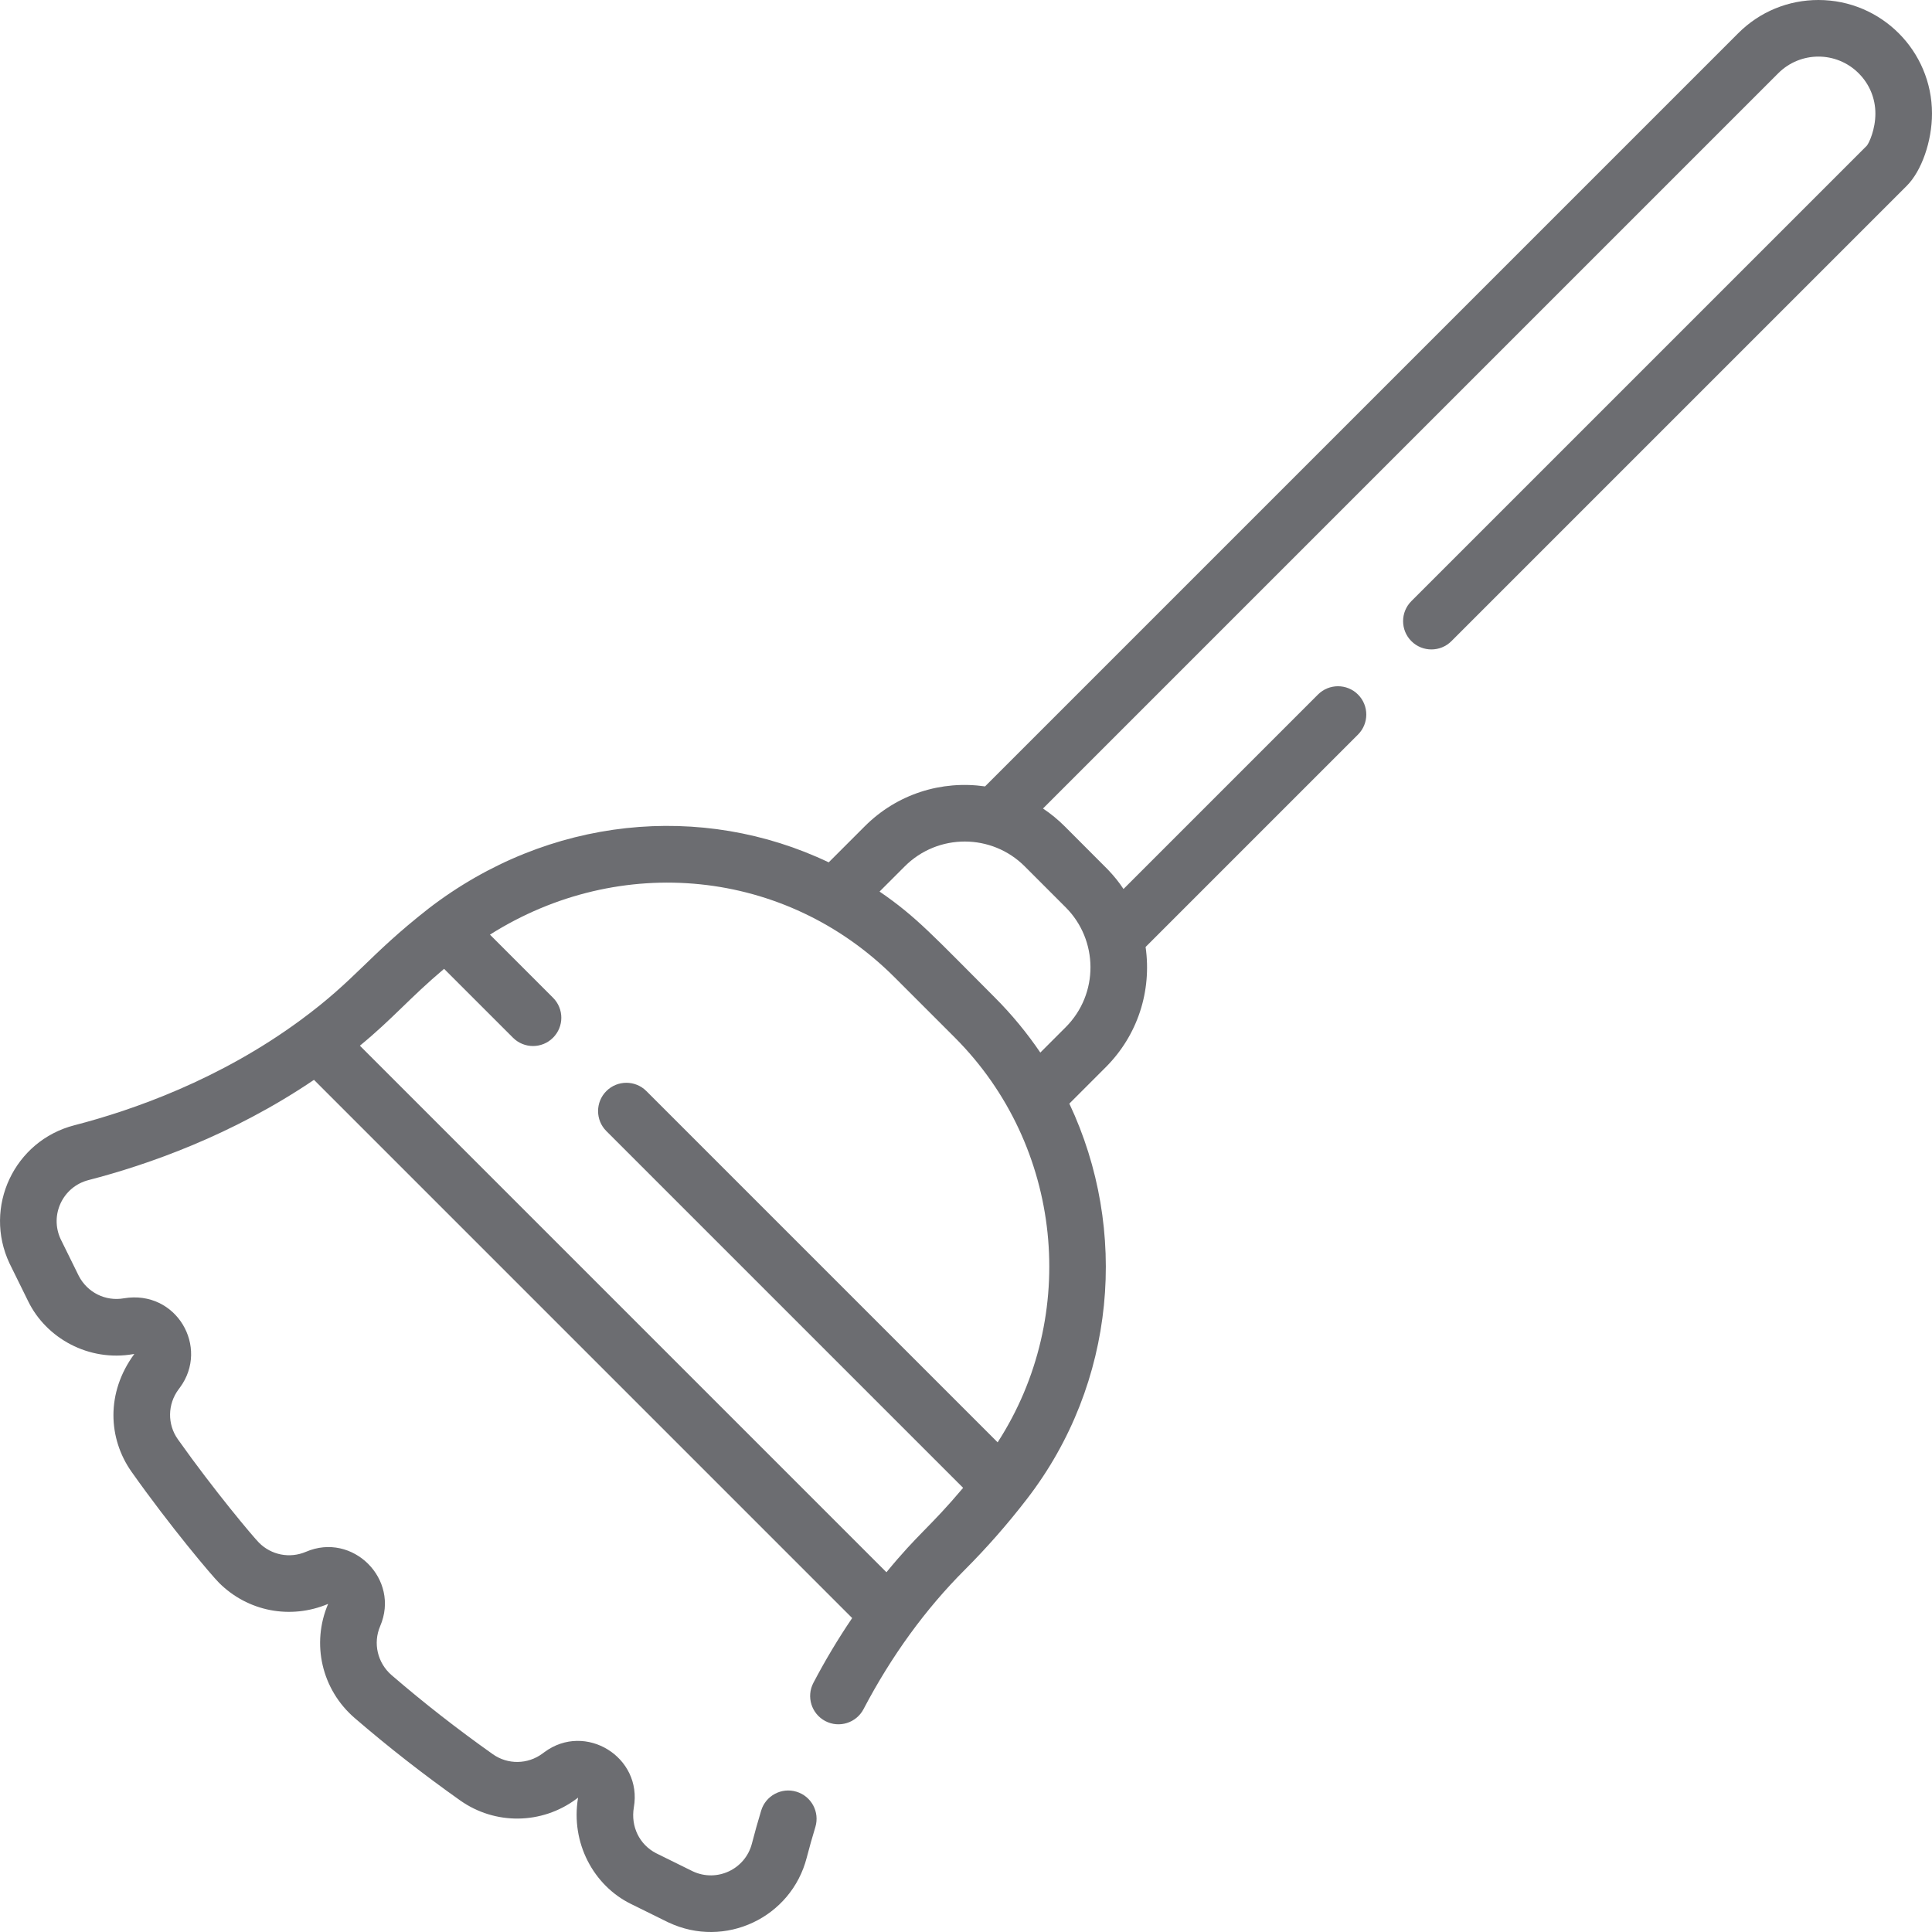 <svg xmlns="http://www.w3.org/2000/svg" width="100" height="100" viewBox="0 0 100 100" fill="none"><path d="M94.122 0C92.571 0 91.089 0.599 89.967 1.723L50.986 40.704C48.733 40.382 46.435 41.091 44.756 42.773L42.894 44.635C36.336 41.509 28.401 42.242 22.185 47.024C19.017 49.506 18.443 50.679 15.55 52.806C11.369 55.882 6.879 57.461 3.851 58.243C0.733 59.045 -0.879 62.486 0.494 65.395C0.505 65.418 1.442 67.319 1.456 67.348C2.387 69.262 4.589 70.496 6.908 70.087C6.93 70.083 6.946 70.083 6.952 70.082C5.473 72.091 5.598 74.464 6.809 76.18C8.836 79.045 10.965 81.554 11.332 81.921C12.82 83.409 15.03 83.841 16.984 83.017C16.102 85.081 16.654 87.455 18.358 88.925C20.082 90.411 21.919 91.847 23.822 93.193C25.628 94.467 28.038 94.438 29.817 93.123L29.92 93.047C29.92 93.053 29.919 93.058 29.919 93.058C29.532 95.384 30.72 97.592 32.652 98.545C35.238 99.82 34.448 99.433 34.605 99.507C37.52 100.883 40.957 99.26 41.756 96.152C41.888 95.643 42.038 95.109 42.203 94.566C42.437 93.791 42 92.973 41.225 92.739C40.451 92.504 39.633 92.941 39.398 93.716C39.222 94.297 39.061 94.87 38.919 95.421C38.577 96.751 37.111 97.442 35.865 96.862L33.959 95.922C33.094 95.474 32.642 94.54 32.807 93.552C33.264 90.949 30.304 89.121 28.183 90.687L28.077 90.765C27.314 91.33 26.282 91.343 25.512 90.8C23.688 89.509 21.924 88.132 20.271 86.707C19.538 86.074 19.3 85.053 19.677 84.17C20.725 81.737 18.248 79.281 15.835 80.321C15 80.677 14.046 80.492 13.405 79.85C13.106 79.547 11.096 77.167 9.201 74.49C8.657 73.718 8.671 72.687 9.237 71.921L9.312 71.82C10.852 69.735 9.134 66.746 6.412 67.2C5.462 67.368 4.524 66.902 4.078 66.041L3.139 64.136C2.558 62.89 3.249 61.424 4.582 61.081C7.615 60.298 12.004 58.77 16.252 55.893L44.108 83.75C43.388 84.812 42.716 85.931 42.101 87.104C41.725 87.82 42.001 88.706 42.718 89.082C43.434 89.458 44.32 89.181 44.696 88.465C46.138 85.715 47.9 83.29 49.931 81.259C51.075 80.115 52.162 78.876 53.159 77.58C57.774 71.595 58.428 63.651 55.349 57.123L57.226 55.246C58.889 53.585 59.621 51.297 59.296 49.015L70.29 38.021C70.862 37.449 70.862 36.521 70.29 35.949C69.718 35.377 68.791 35.377 68.218 35.949L58.152 46.015C57.908 45.649 57.698 45.386 57.352 45.018L55.114 42.775C54.766 42.426 54.387 42.116 53.985 41.848L92.039 3.794C93.19 2.642 95.053 2.64 96.206 3.795C96.763 4.352 97.07 5.092 97.07 5.878C97.07 6.694 96.745 7.406 96.622 7.546L73.053 31.114C72.481 31.686 72.481 32.614 73.053 33.186C73.626 33.758 74.553 33.758 75.125 33.186L98.694 9.617C99.463 8.848 100 7.31 100 5.878C100 2.633 97.371 0 94.122 0ZM51.638 74.655L33.457 56.474C32.885 55.902 31.957 55.902 31.385 56.474C30.813 57.046 30.813 57.974 31.385 58.545L49.851 77.011C48.095 79.094 47.563 79.332 45.882 81.379L18.628 54.125C20.345 52.715 21.204 51.649 22.986 50.147L26.553 53.713C27.125 54.285 28.052 54.285 28.624 53.713C29.197 53.141 29.197 52.214 28.624 51.642L25.36 48.377C32.092 44.122 40.666 44.947 46.306 50.588L49.412 53.694C55.025 59.306 55.881 68.09 51.638 74.655ZM55.156 46.96C56.849 48.648 56.894 51.437 55.155 53.173L53.847 54.481C53.161 53.471 52.374 52.512 51.484 51.622C48.344 48.482 47.448 47.462 45.526 46.147L46.828 44.845C48.551 43.12 51.339 43.138 53.042 44.845L55.156 46.96Z" fill="#6C6D71"></path></svg>